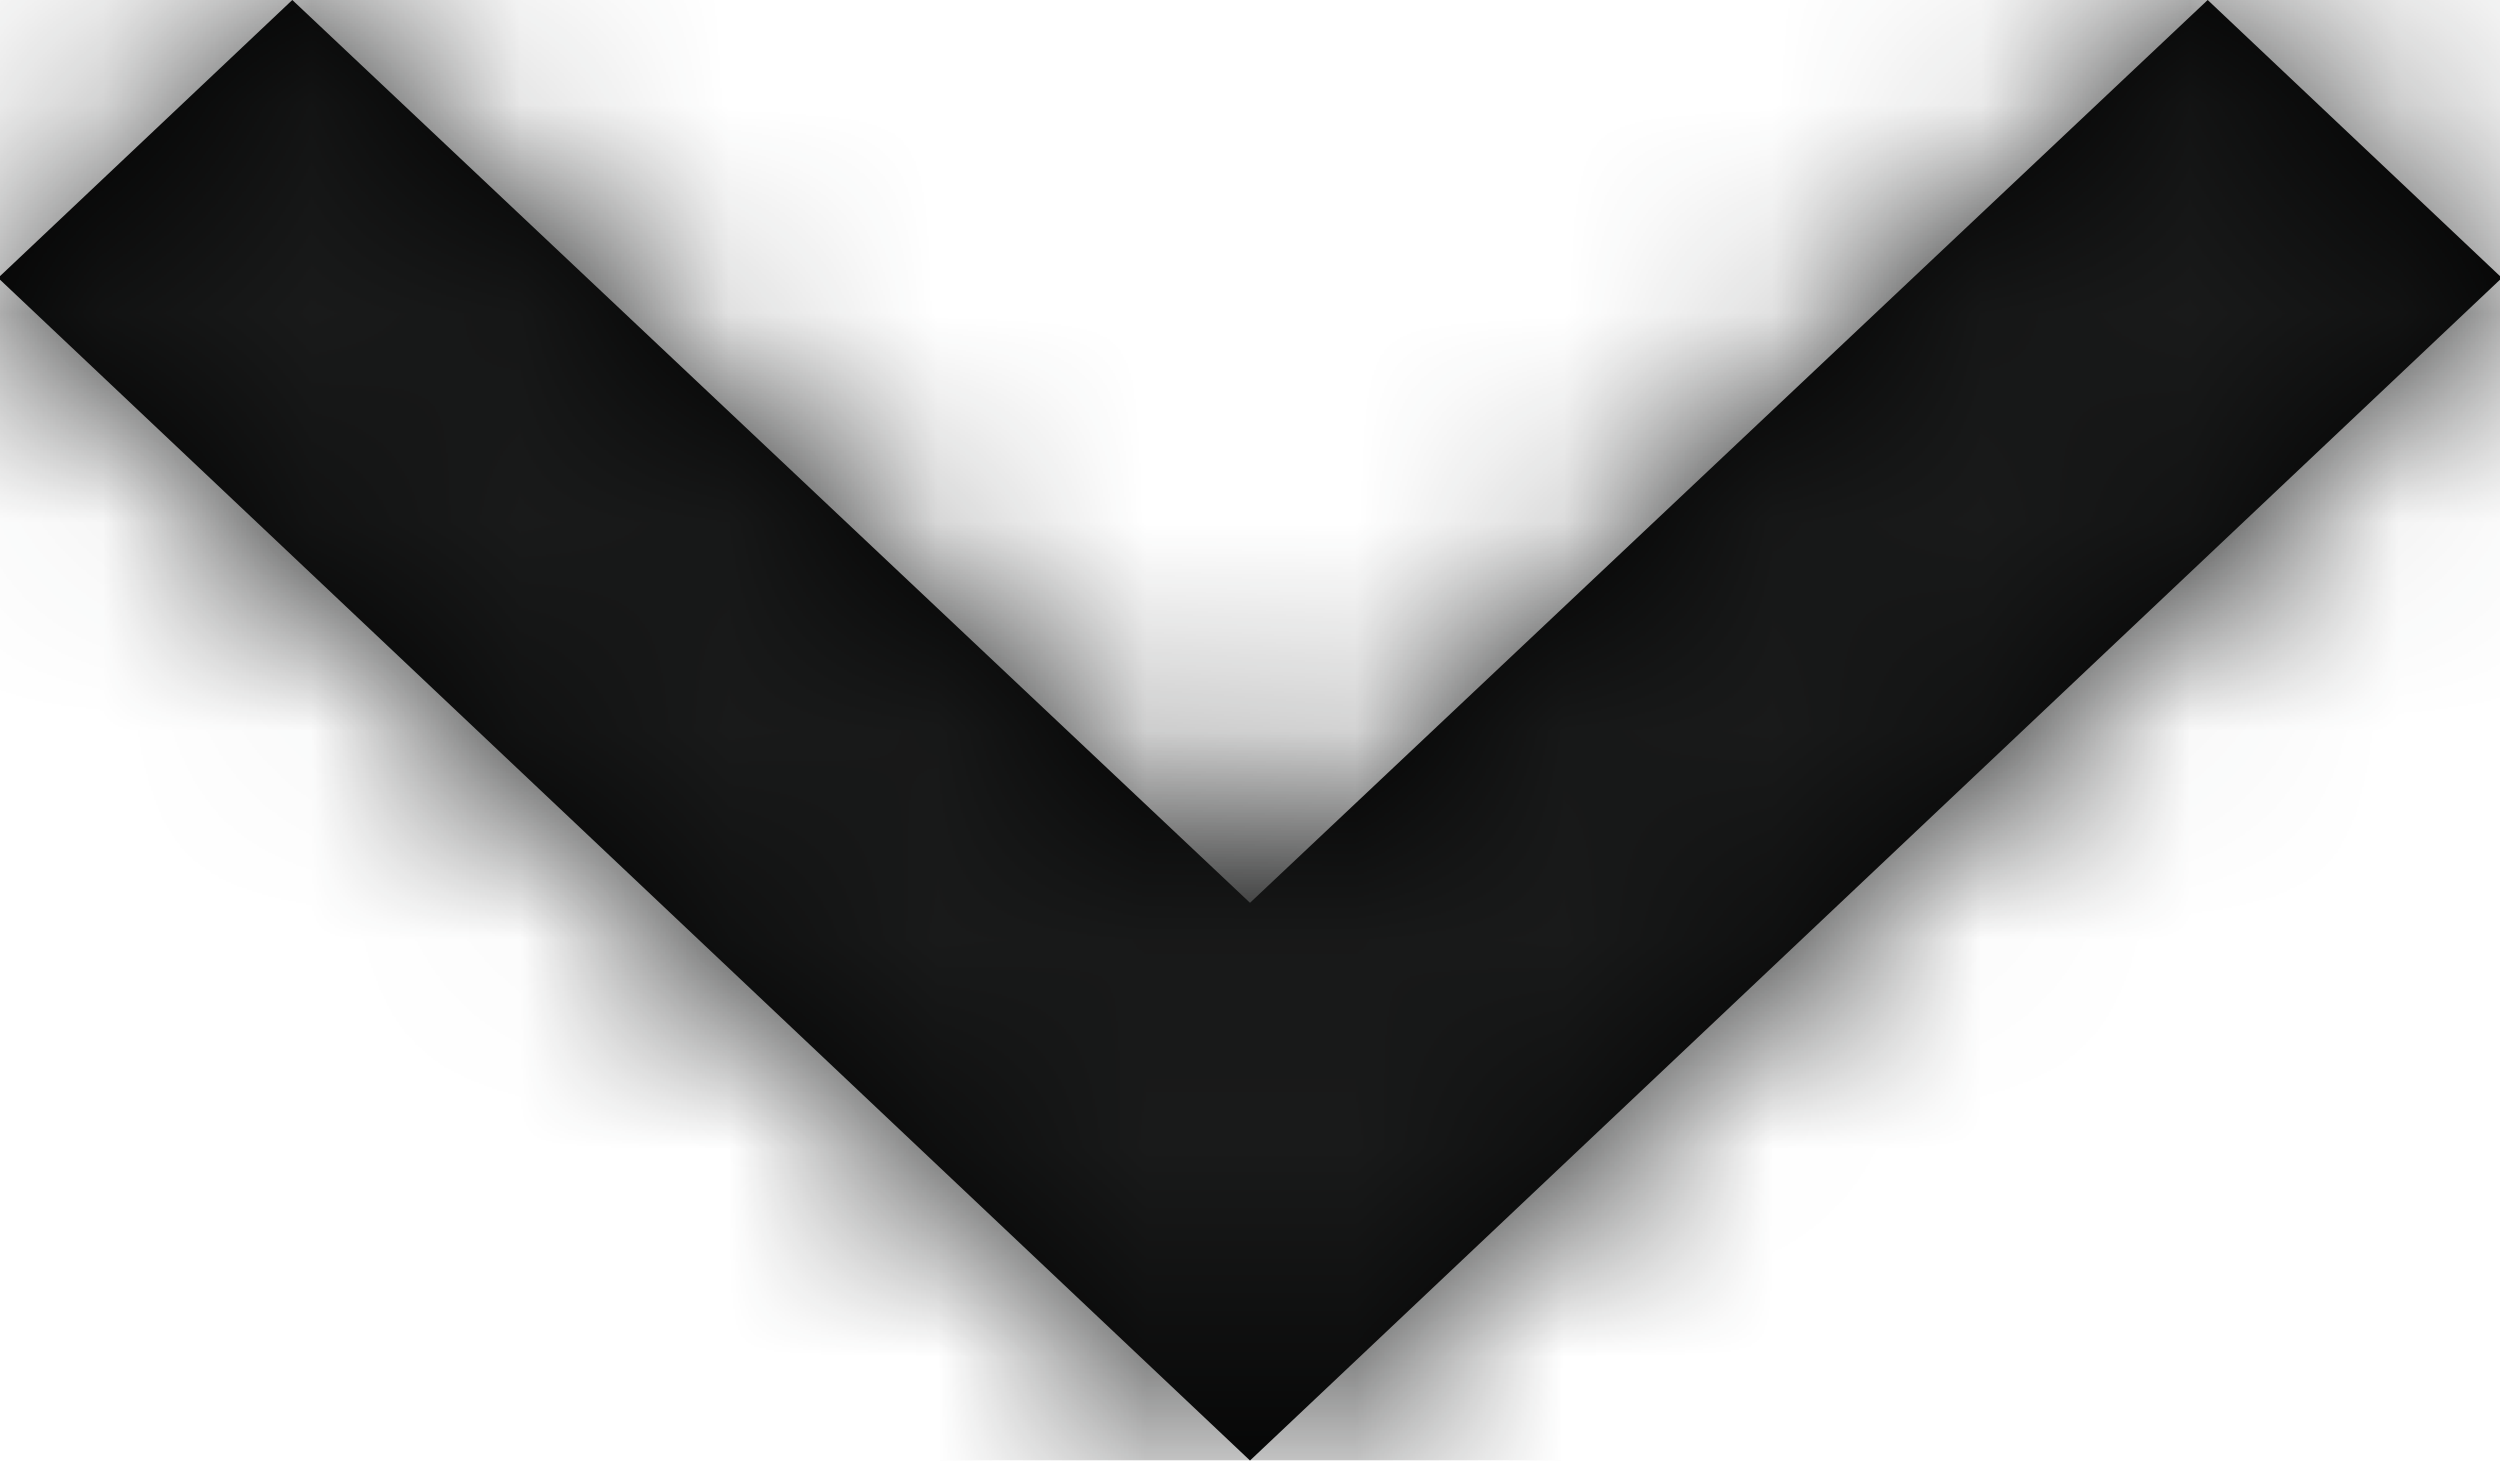 <?xml version="1.0" encoding="UTF-8"?>
<svg preserveAspectRatio="xMidYMid slice" xmlns="http://www.w3.org/2000/svg" xmlns:xlink="http://www.w3.org/1999/xlink" width="570px" height="333px" viewBox="0 0 12 7">
  <!-- Generator: Sketch 49.3 (51167) - http://www.bohemiancoding.com/sketch -->
  <title>atom / icon / ui / arrow-down</title>
  <desc>Created with Sketch.</desc>
  <defs>
    <polygon id="path-1" points="7.41 9 12 13.327 16.59 9 18 10.332 12 16 6 10.332"></polygon>
  </defs>
  <g id="--Atoms" stroke="none" stroke-width="1" fill="none" fill-rule="evenodd">
    <g id="1.3-atoms-icons" transform="translate(-86, -268)">
      <g id="atom-/-icon-/-ui-/-arrow-down" transform="translate(80, 259)">
        <mask id="mask-2" fill="white">
          <use xlink:href="#path-1"></use>
        </mask>
        <use id="arrow-down" fill="#000000" fill-rule="nonzero" xlink:href="#path-1"></use>
        <g id="quark-/-color-/-text-/-black" mask="url(#mask-2)" fill="#191A1A" fill-rule="evenodd">
          <rect id="colour" x="0" y="0" width="24" height="24"></rect>
        </g>
      </g>
    </g>
  </g>
</svg>
